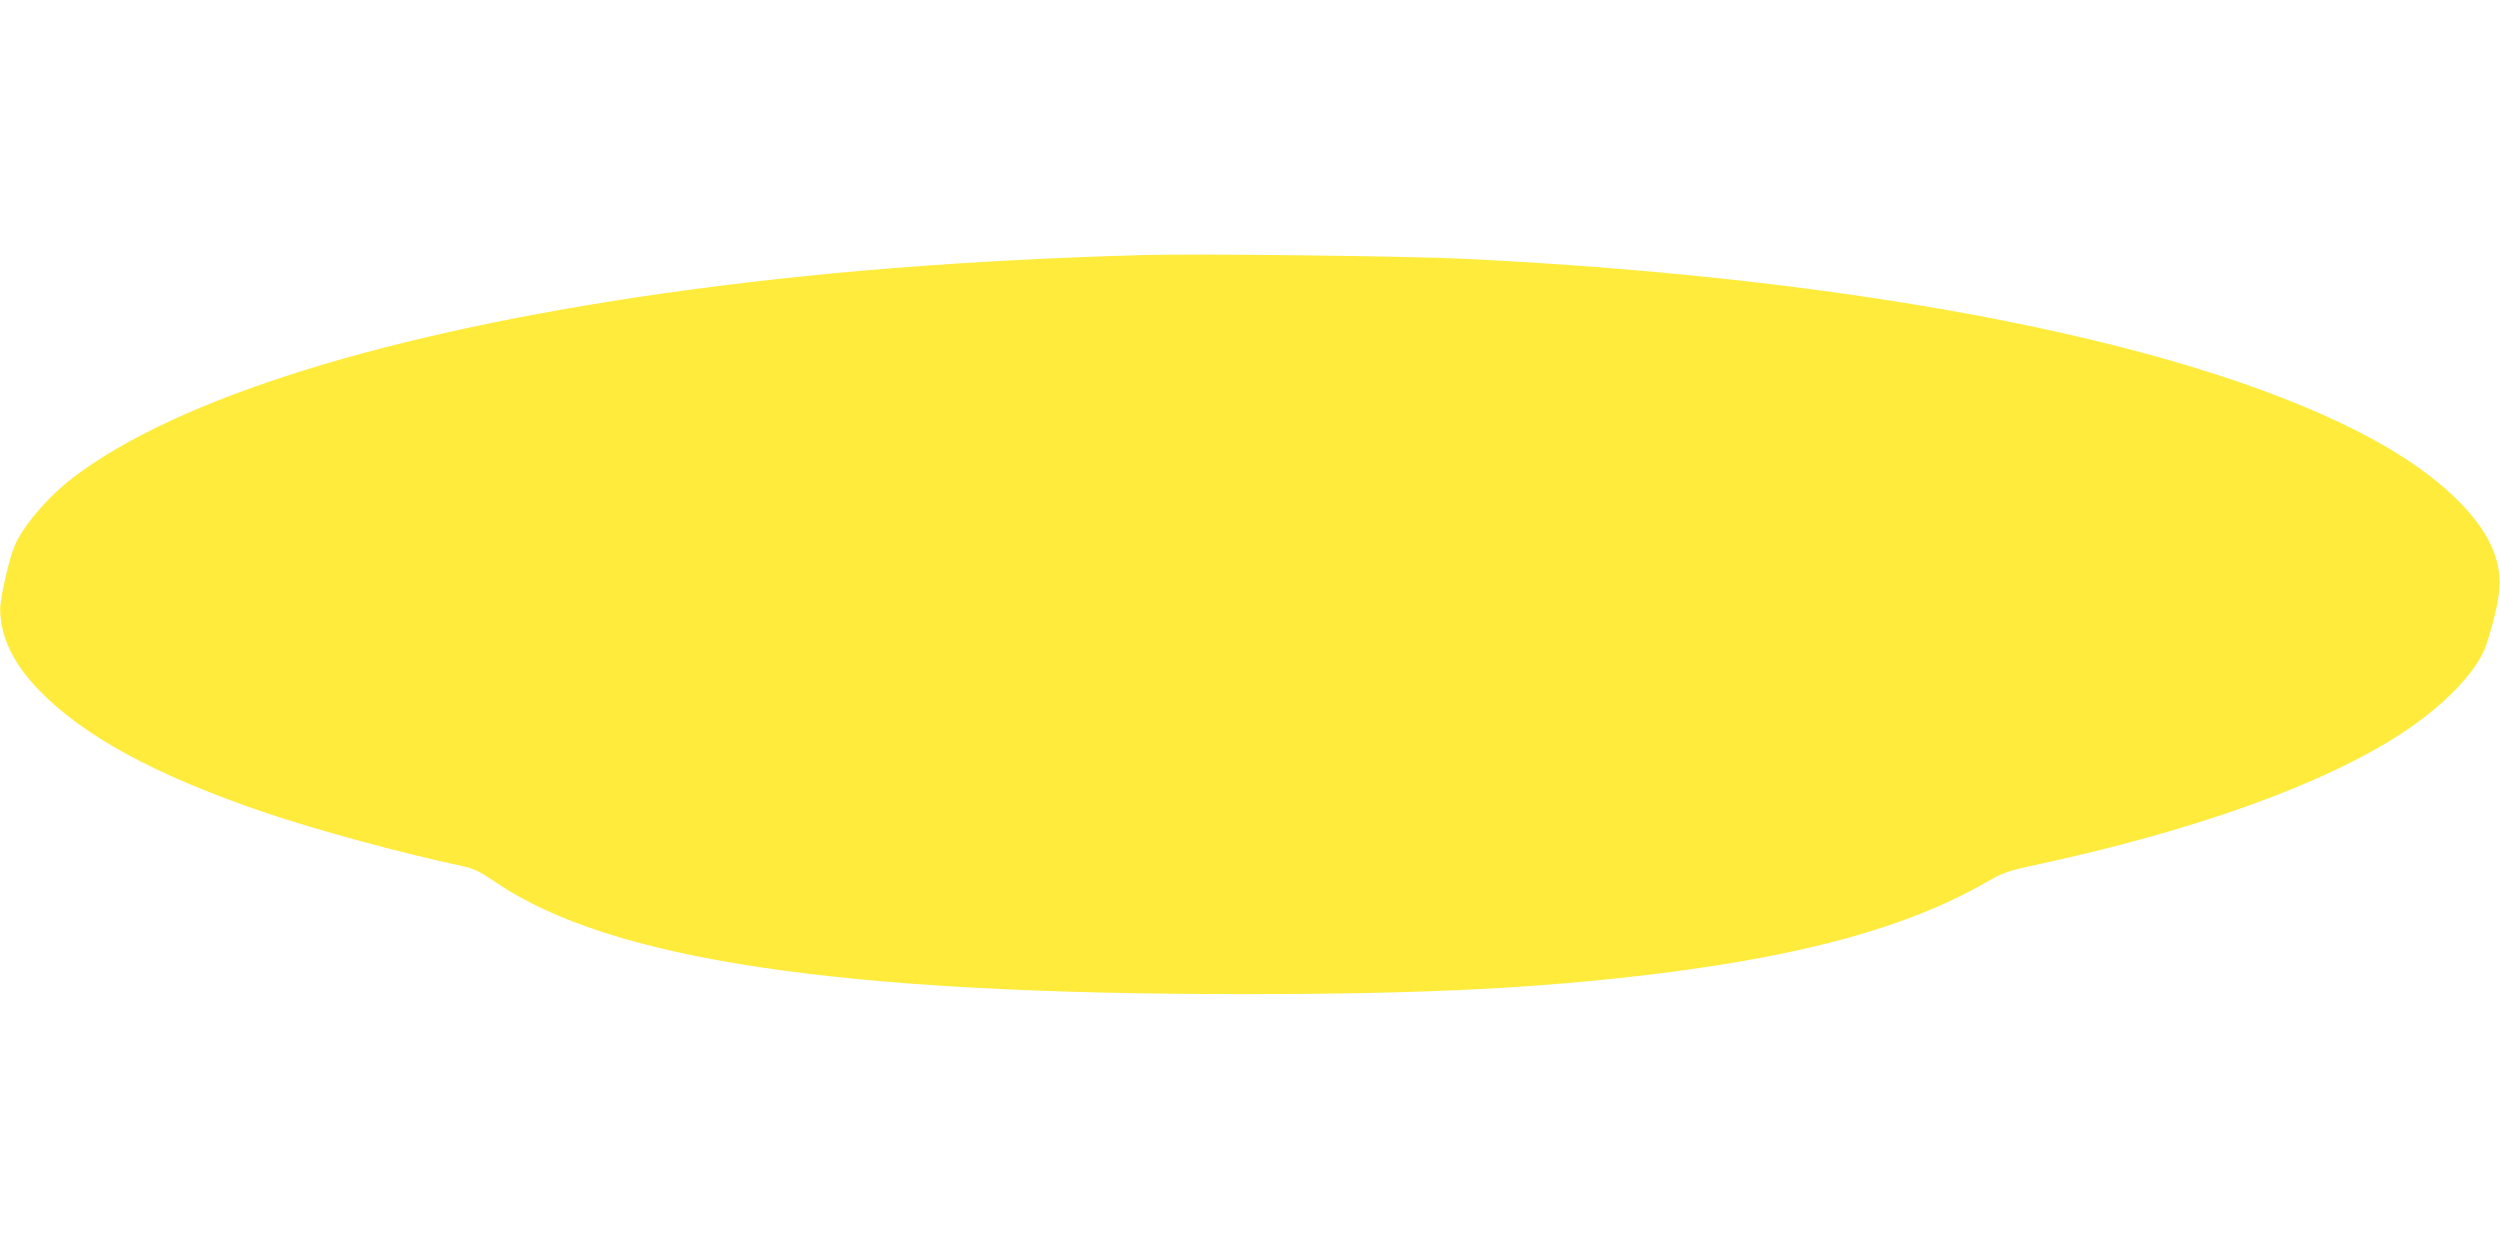 <?xml version="1.0" standalone="no"?>
<!DOCTYPE svg PUBLIC "-//W3C//DTD SVG 20010904//EN"
 "http://www.w3.org/TR/2001/REC-SVG-20010904/DTD/svg10.dtd">
<svg version="1.0" xmlns="http://www.w3.org/2000/svg"
 width="1280pt" height="640pt" viewBox="0 0 1280 640"
 preserveAspectRatio="xMidYMid meet">
<g transform="translate(0,640) scale(0.1,-0.1)"
fill="#ffeb3b" stroke="none">
<path d="M5850 5094 c-912 -26 -1690 -88 -2445 -195 -1423 -202 -2498 -537
-3033 -946 -130 -100 -255 -247 -298 -350 -28 -67 -74 -268 -73 -323 1 -140
67 -277 197 -412 228 -236 595 -436 1152 -626 270 -92 713 -212 1016 -276 59
-13 89 -27 170 -82 587 -399 1754 -574 3836 -574 908 0 1517 30 2123 106 746
93 1269 237 1660 459 102 58 121 65 260 95 826 177 1491 417 1890 681 202 134
358 292 415 422 11 25 34 101 51 169 35 139 36 219 2 319 -65 192 -288 405
-612 583 -890 491 -2597 831 -4666 931 -287 14 -1376 27 -1645 19z"/>
</g>
</svg>

